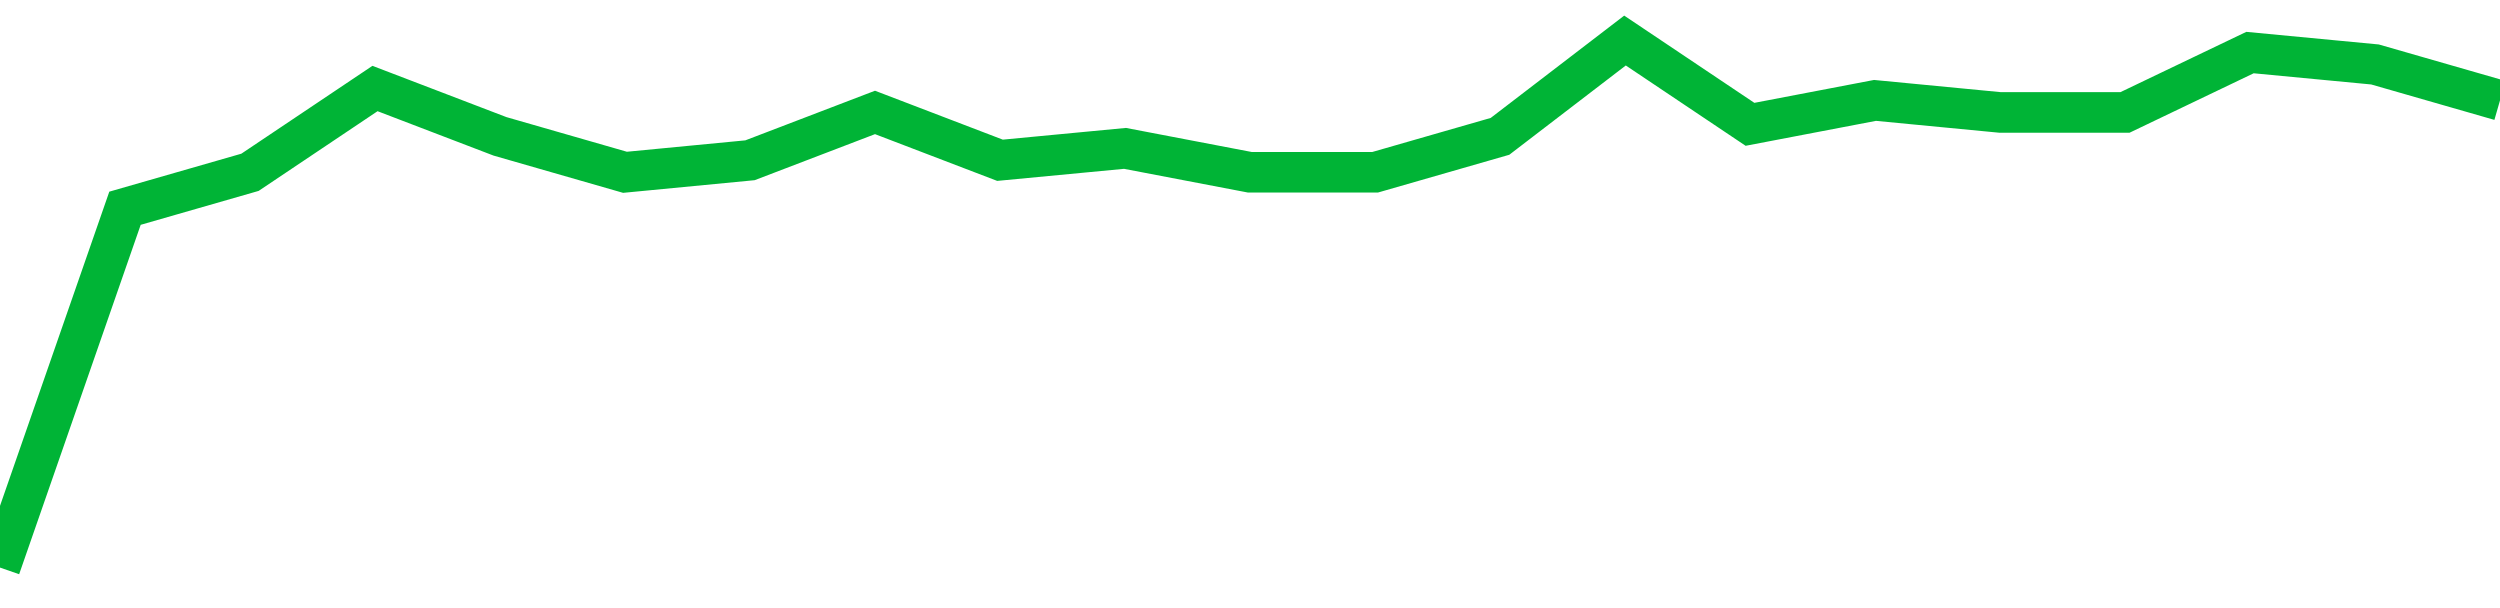 <!-- Generated with https://github.com/jxxe/sparkline/ --><svg viewBox="0 0 185 45" class="sparkline" xmlns="http://www.w3.org/2000/svg"><path class="sparkline--fill" d="M 0 42 L 0 42 L 9.25 15.41 L 18.5 12.75 L 27.75 6.55 L 37 10.09 L 46.25 12.75 L 55.5 11.86 L 64.75 8.32 L 74 11.86 L 83.25 10.98 L 92.5 12.75 L 101.75 12.75 L 111 10.09 L 120.25 3 L 129.5 9.2 L 138.75 7.43 L 148 8.32 L 157.25 8.32 L 166.5 3.89 L 175.75 4.77 L 185 7.43 V 45 L 0 45 Z" stroke="none" fill="none" ></path><path class="sparkline--line" d="M 0 42 L 0 42 L 9.25 15.41 L 18.5 12.75 L 27.75 6.55 L 37 10.09 L 46.25 12.75 L 55.5 11.86 L 64.75 8.32 L 74 11.86 L 83.25 10.98 L 92.5 12.75 L 101.75 12.75 L 111 10.09 L 120.25 3 L 129.5 9.2 L 138.75 7.43 L 148 8.32 L 157.25 8.32 L 166.5 3.89 L 175.75 4.77 L 185 7.43" fill="none" stroke-width="3" stroke="#00B436" ></path></svg>